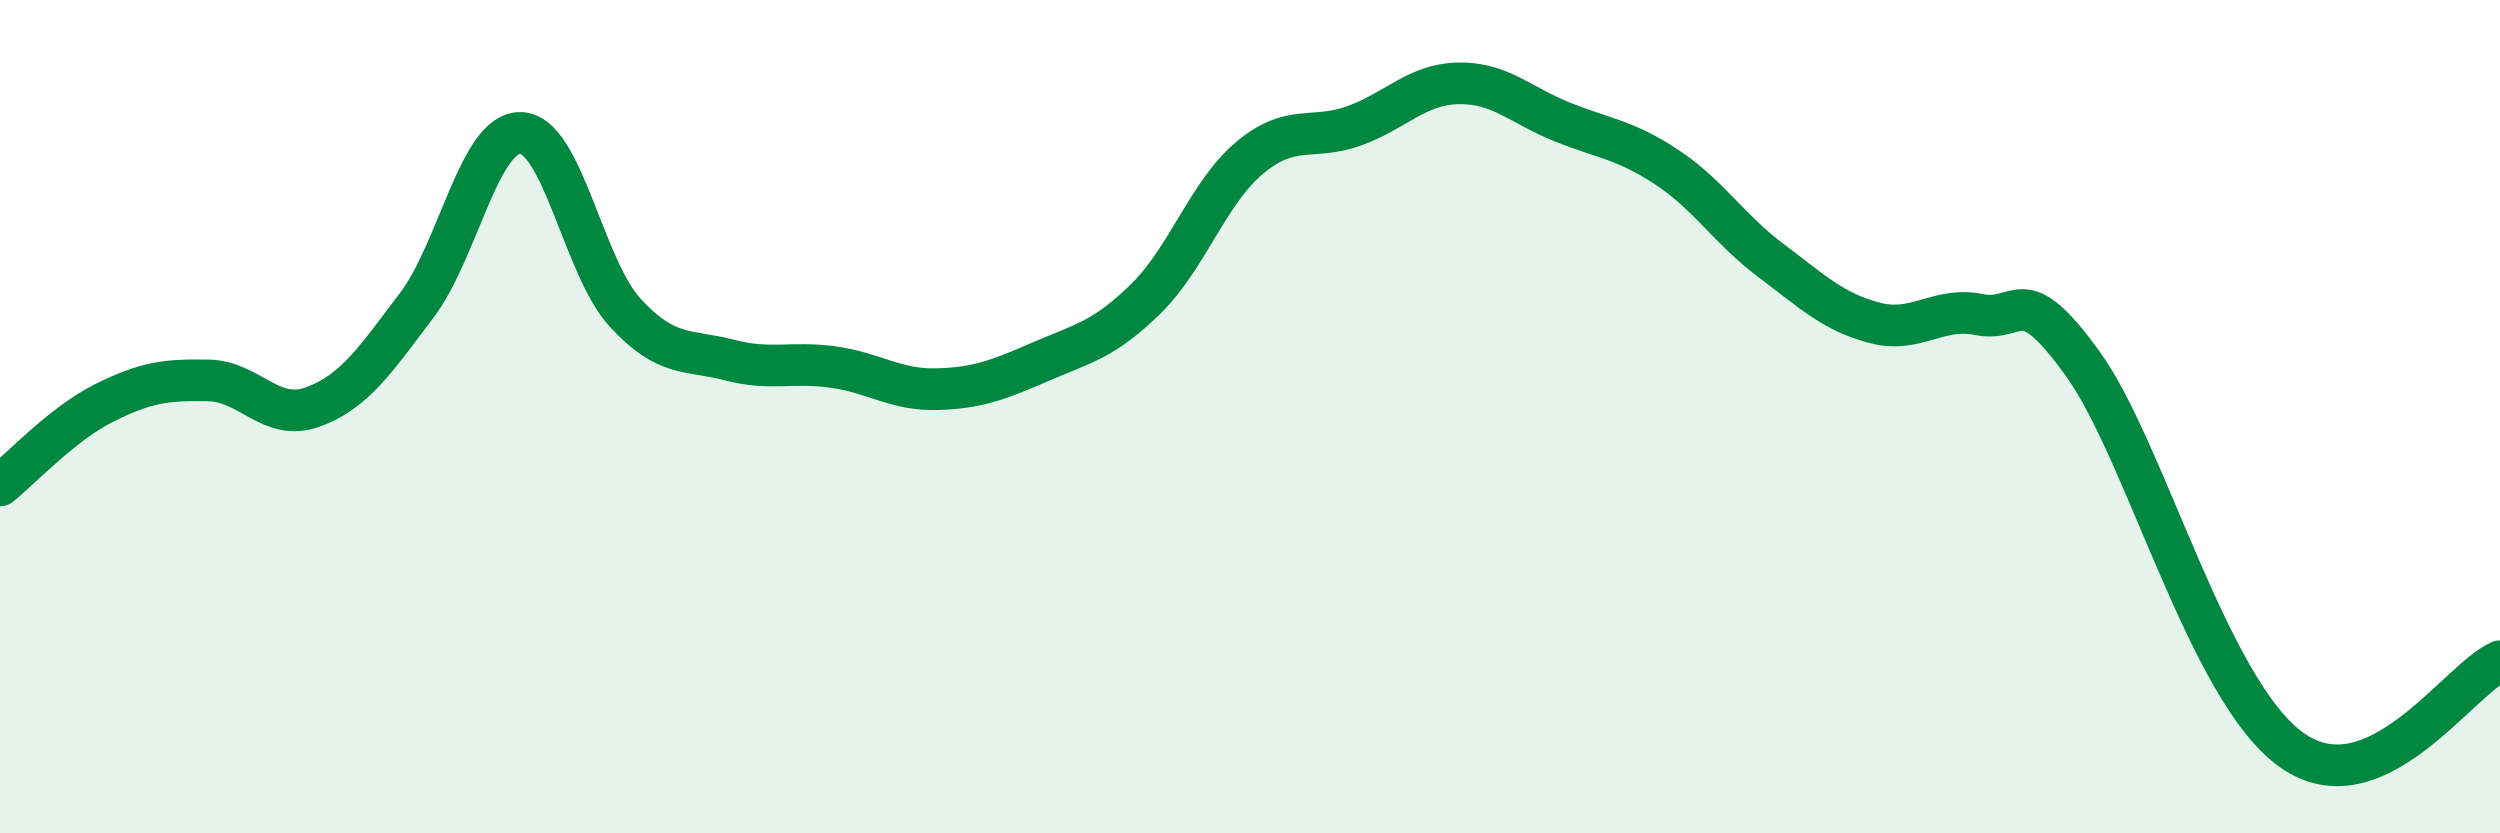 
    <svg width="60" height="20" viewBox="0 0 60 20" xmlns="http://www.w3.org/2000/svg">
      <path
        d="M 0,11.65 C 0.5,11.25 1.5,10.17 2.5,9.67 C 3.5,9.17 4,9.11 5,9.13 C 6,9.15 6.5,10.13 7.5,9.77 C 8.5,9.41 9,8.65 10,7.33 C 11,6.01 11.5,3.16 12.5,3.19 C 13.5,3.22 14,6.41 15,7.5 C 16,8.59 16.5,8.38 17.5,8.64 C 18.5,8.9 19,8.67 20,8.81 C 21,8.95 21.5,9.37 22.5,9.34 C 23.5,9.31 24,9.1 25,8.67 C 26,8.24 26.5,8.15 27.5,7.17 C 28.5,6.19 29,4.61 30,3.78 C 31,2.95 31.5,3.38 32.5,3.02 C 33.5,2.66 34,2.02 35,2 C 36,1.98 36.5,2.53 37.5,2.93 C 38.5,3.33 39,3.35 40,4.01 C 41,4.67 41.5,5.5 42.5,6.25 C 43.5,7 44,7.49 45,7.75 C 46,8.01 46.5,7.35 47.5,7.55 C 48.5,7.75 48.5,6.66 50,8.75 C 51.5,10.84 53,16.58 55,18 C 57,19.42 59,16.3 60,15.87L60 20L0 20Z"
        fill="#008740"
        opacity="0.1"
        stroke-linecap="round"
        stroke-linejoin="round"
      />
      <path
        d="M 0,11.65 C 0.5,11.25 1.5,10.17 2.5,9.67 C 3.5,9.17 4,9.11 5,9.13 C 6,9.15 6.5,10.13 7.5,9.77 C 8.5,9.41 9,8.65 10,7.33 C 11,6.01 11.5,3.16 12.5,3.19 C 13.5,3.22 14,6.41 15,7.5 C 16,8.59 16.5,8.38 17.5,8.64 C 18.5,8.9 19,8.67 20,8.81 C 21,8.95 21.5,9.37 22.5,9.34 C 23.5,9.31 24,9.1 25,8.67 C 26,8.24 26.5,8.15 27.5,7.17 C 28.5,6.19 29,4.61 30,3.78 C 31,2.95 31.5,3.38 32.5,3.02 C 33.5,2.66 34,2.02 35,2 C 36,1.98 36.5,2.53 37.5,2.93 C 38.5,3.33 39,3.35 40,4.01 C 41,4.67 41.5,5.5 42.5,6.25 C 43.5,7 44,7.49 45,7.75 C 46,8.01 46.5,7.35 47.5,7.55 C 48.5,7.75 48.5,6.66 50,8.75 C 51.5,10.84 53,16.58 55,18 C 57,19.42 59,16.3 60,15.87"
        stroke="#008740"
        stroke-width="1"
        fill="none"
        stroke-linecap="round"
        stroke-linejoin="round"
      />
    </svg>
  